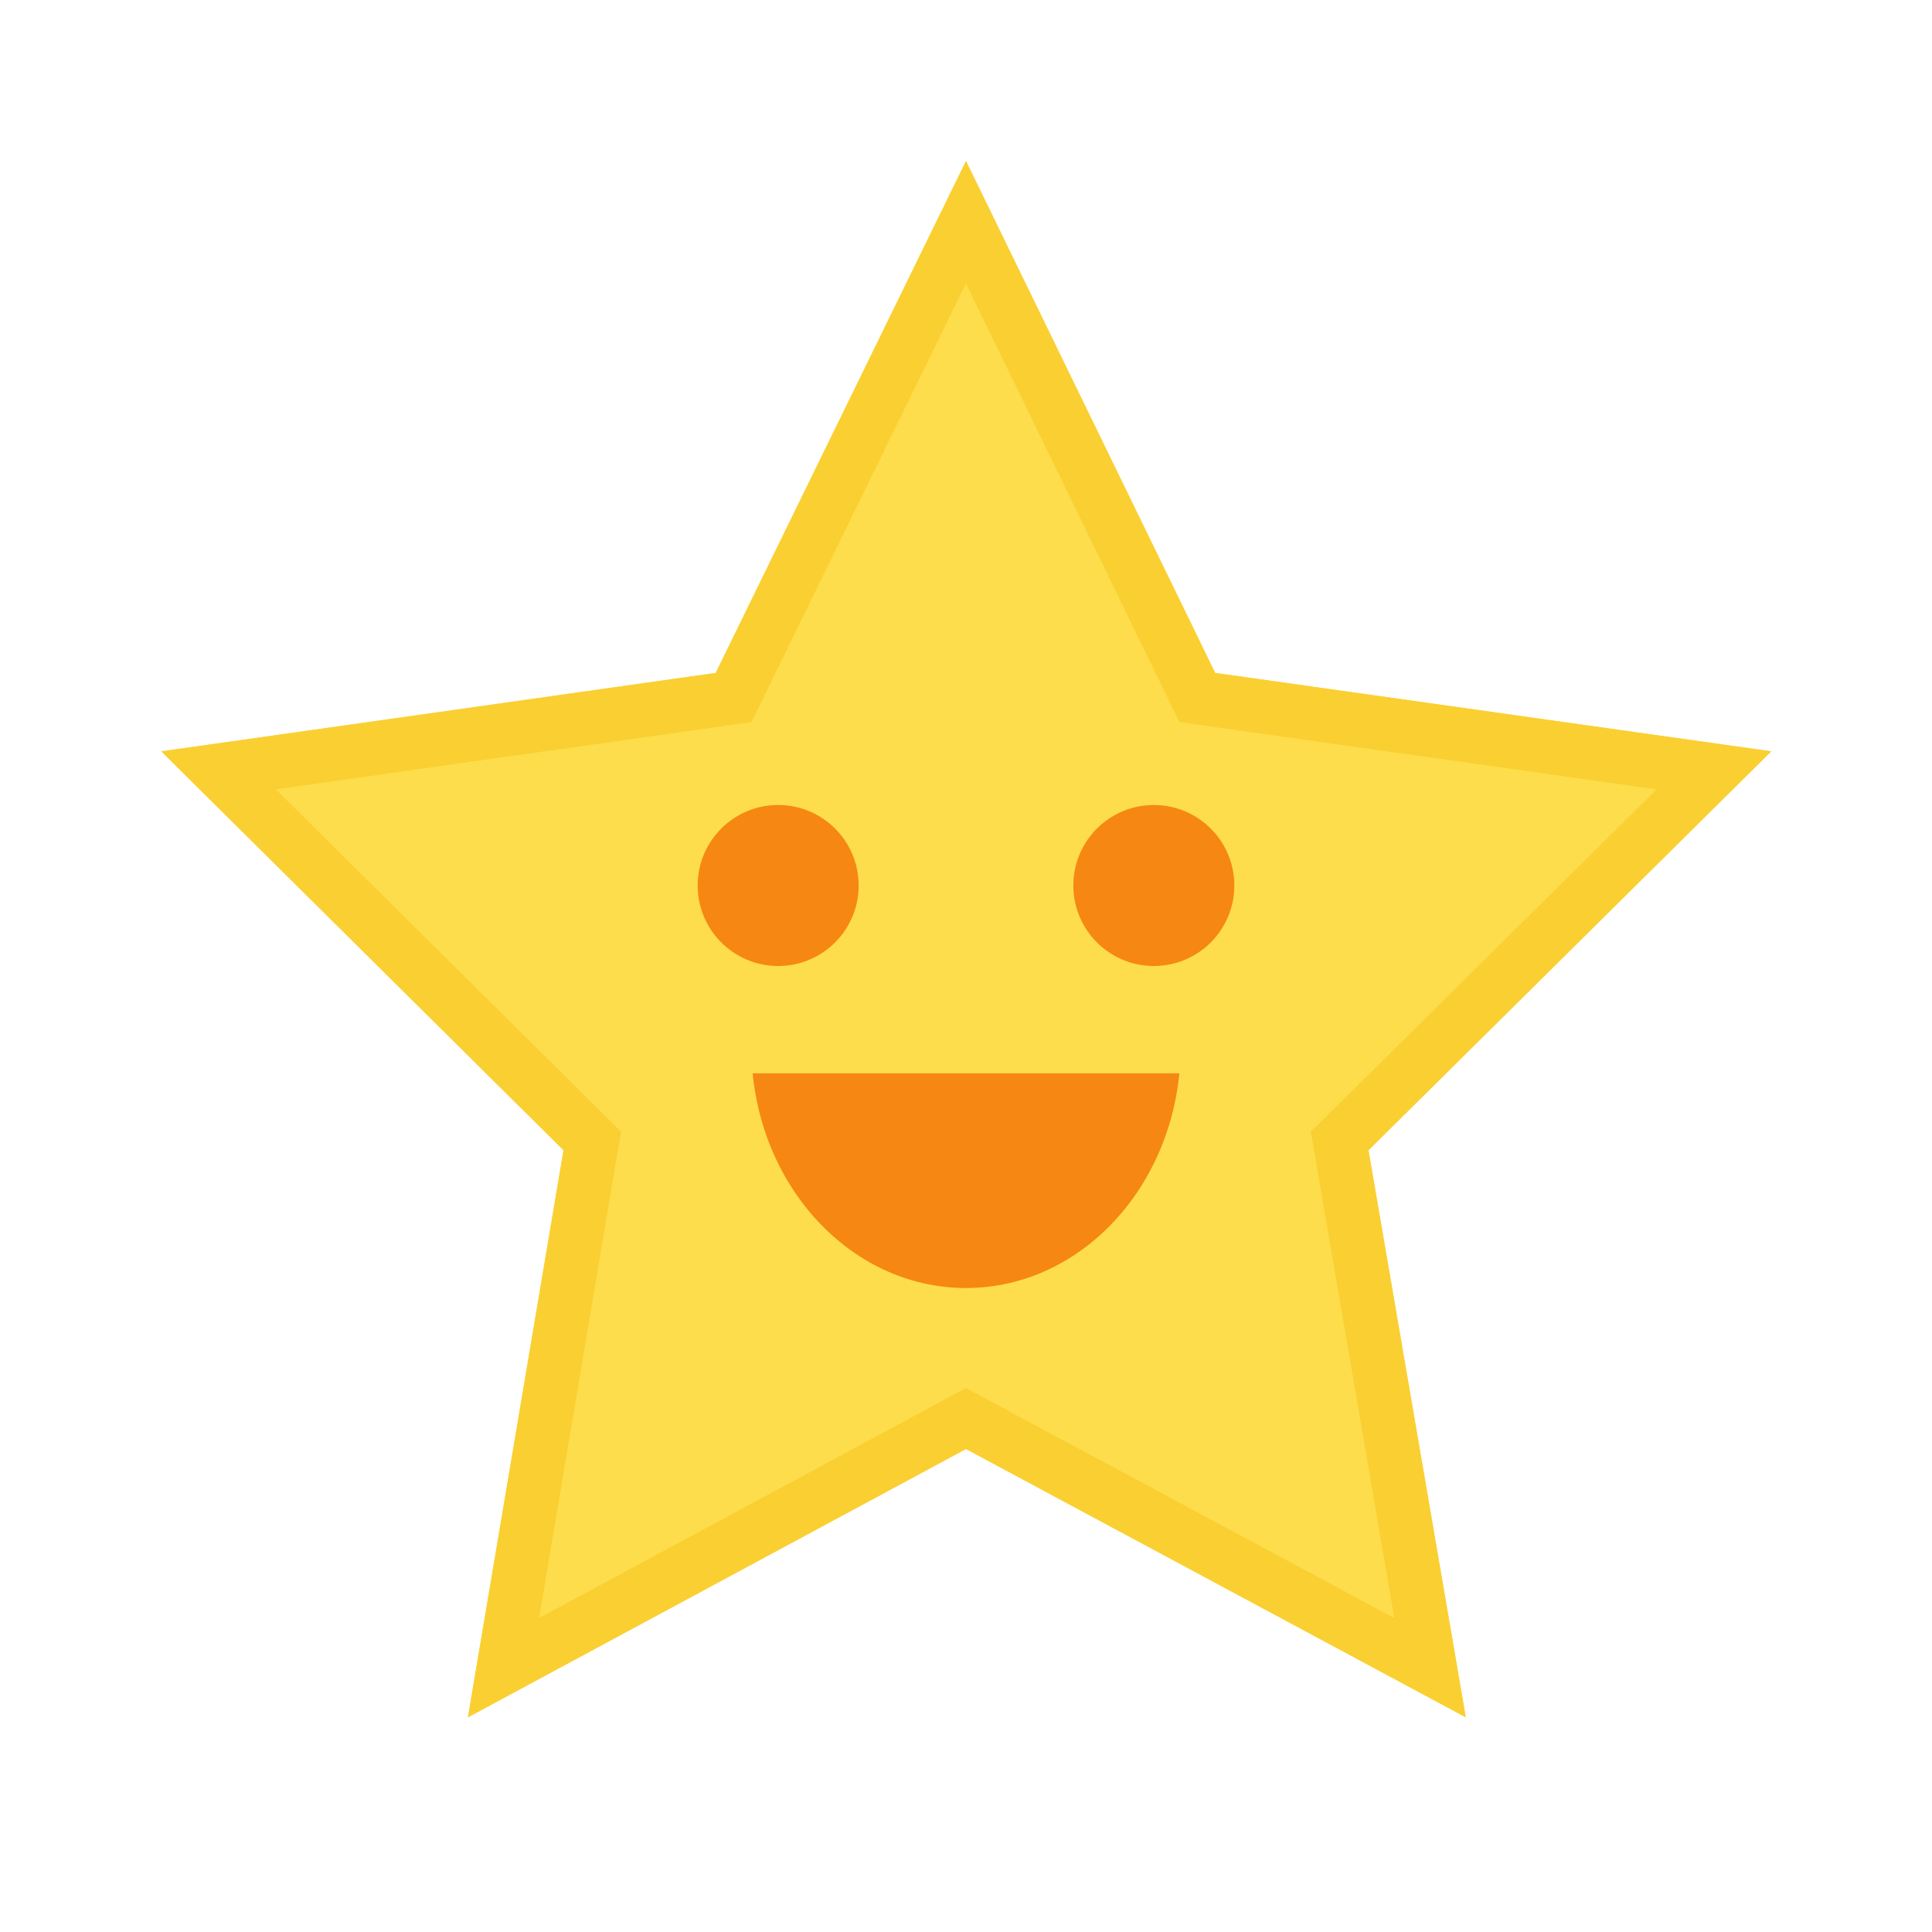 <svg width="36" height="36" viewBox="0 0 36 36" fill="none" xmlns="http://www.w3.org/2000/svg">
<path fill-rule="evenodd" clip-rule="evenodd" d="M33.005 14L22.643 12.539L18 3L13.336 12.539L3.005 14L10.5 21.433L8.719 32L18 27L27.313 32L25.5 21.433L33.005 14Z" fill="#FDDD4B"/>
<path fill-rule="evenodd" clip-rule="evenodd" d="M25.5 21.433L33.005 14L22.643 12.539L18 3L13.336 12.539L3.005 14L10.5 21.433L8.719 32L18 27L27.313 32L25.5 21.433ZM21.977 13.455L30.868 14.709L24.426 21.088L25.981 30.15L17.999 25.865L10.045 30.15L11.572 21.087L5.139 14.708L14.002 13.455L17.998 5.281L21.977 13.455Z" fill="#FACF32"/>
<path d="M22 19.5C22 21.985 20.209 24 18 24C15.791 24 14 21.985 14 19.5C14 17.015 15.791 15 18 15C20.209 15 22 17.015 22 19.5Z" fill="#F68712"/>
<path d="M12 14H23V20H17.5H12V14Z" fill="#FDDD4B"/>
<circle cx="14.5" cy="16.5" r="1.5" fill="#F68712"/>
<circle cx="21.5" cy="16.5" r="1.5" fill="#F68712"/>
</svg>
